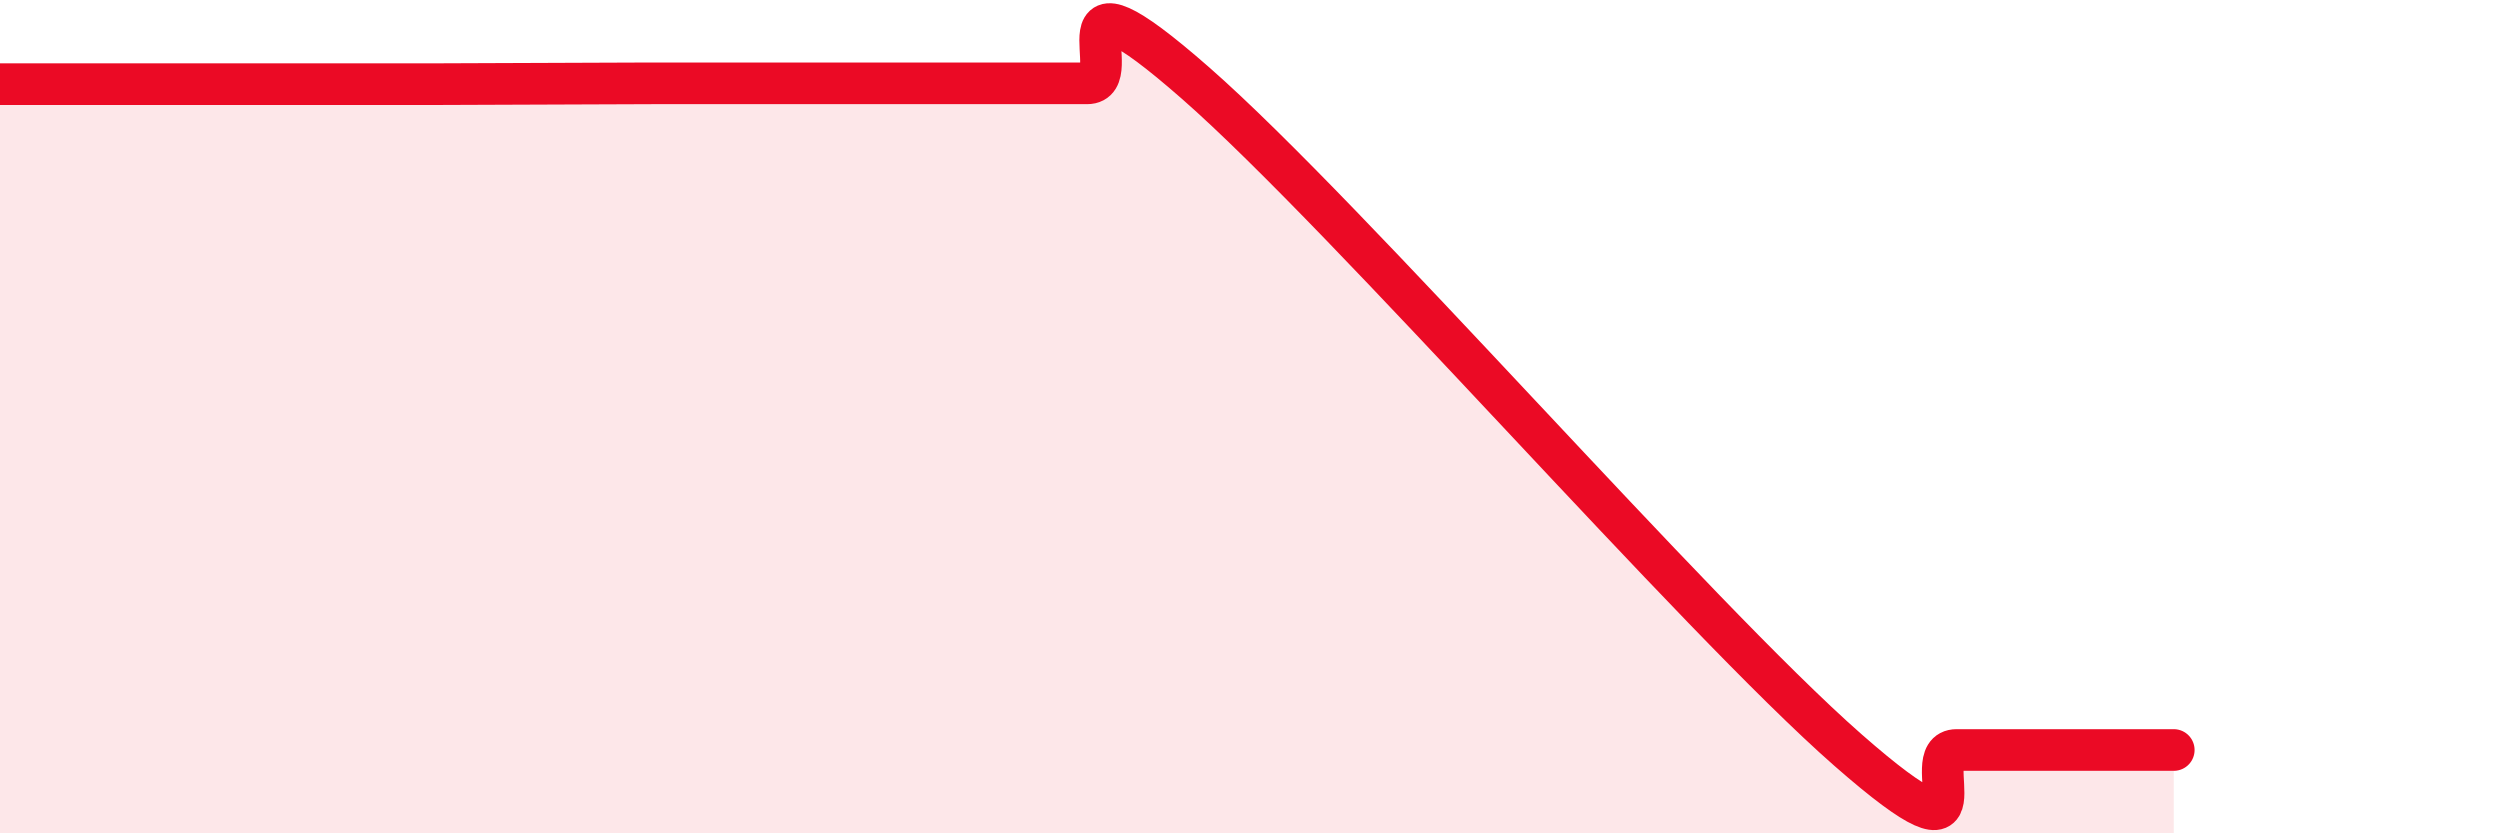 
    <svg width="60" height="20" viewBox="0 0 60 20" xmlns="http://www.w3.org/2000/svg">
      <path
        d="M 0,2.02 C 0.52,2.02 1.57,2.02 2.61,2.02 C 3.65,2.02 4.18,2.02 5.22,2.02 C 6.26,2.02 6.79,2.02 7.83,2.02 C 8.87,2.02 9.39,2.02 10.43,2.02 C 11.47,2.02 12,2.01 13.04,2.01 C 14.08,2.01 14.61,2 15.65,2 C 16.69,2 16.69,2 18.26,2 C 19.83,2 21.91,2 23.48,2 C 25.05,2 25.05,2 26.09,2 C 27.13,2 25.05,-1.2 28.7,2 C 32.35,5.2 40.7,14.8 44.35,18 C 48,21.2 45.92,18 46.96,18 C 48,18 48.53,18 49.57,18 C 50.61,18 51.65,18 52.17,18L52.17 20L0 20Z"
        fill="#EB0A25"
        opacity="0.1"
        stroke-linecap="round"
        stroke-linejoin="round"
      />
      <path
        d="M 0,2.02 C 0.52,2.02 1.57,2.02 2.61,2.02 C 3.65,2.02 4.18,2.02 5.22,2.02 C 6.26,2.02 6.79,2.02 7.83,2.02 C 8.87,2.02 9.39,2.02 10.43,2.02 C 11.47,2.02 12,2.01 13.04,2.01 C 14.08,2.01 14.61,2 15.65,2 C 16.69,2 16.69,2 18.26,2 C 19.83,2 21.91,2 23.48,2 C 25.05,2 25.05,2 26.09,2 C 27.13,2 25.05,-1.2 28.7,2 C 32.35,5.2 40.7,14.8 44.35,18 C 48,21.2 45.92,18 46.96,18 C 48,18 48.53,18 49.57,18 C 50.61,18 51.65,18 52.17,18"
        stroke="#EB0A25"
        stroke-width="1"
        fill="none"
        stroke-linecap="round"
        stroke-linejoin="round"
      />
    </svg>
  